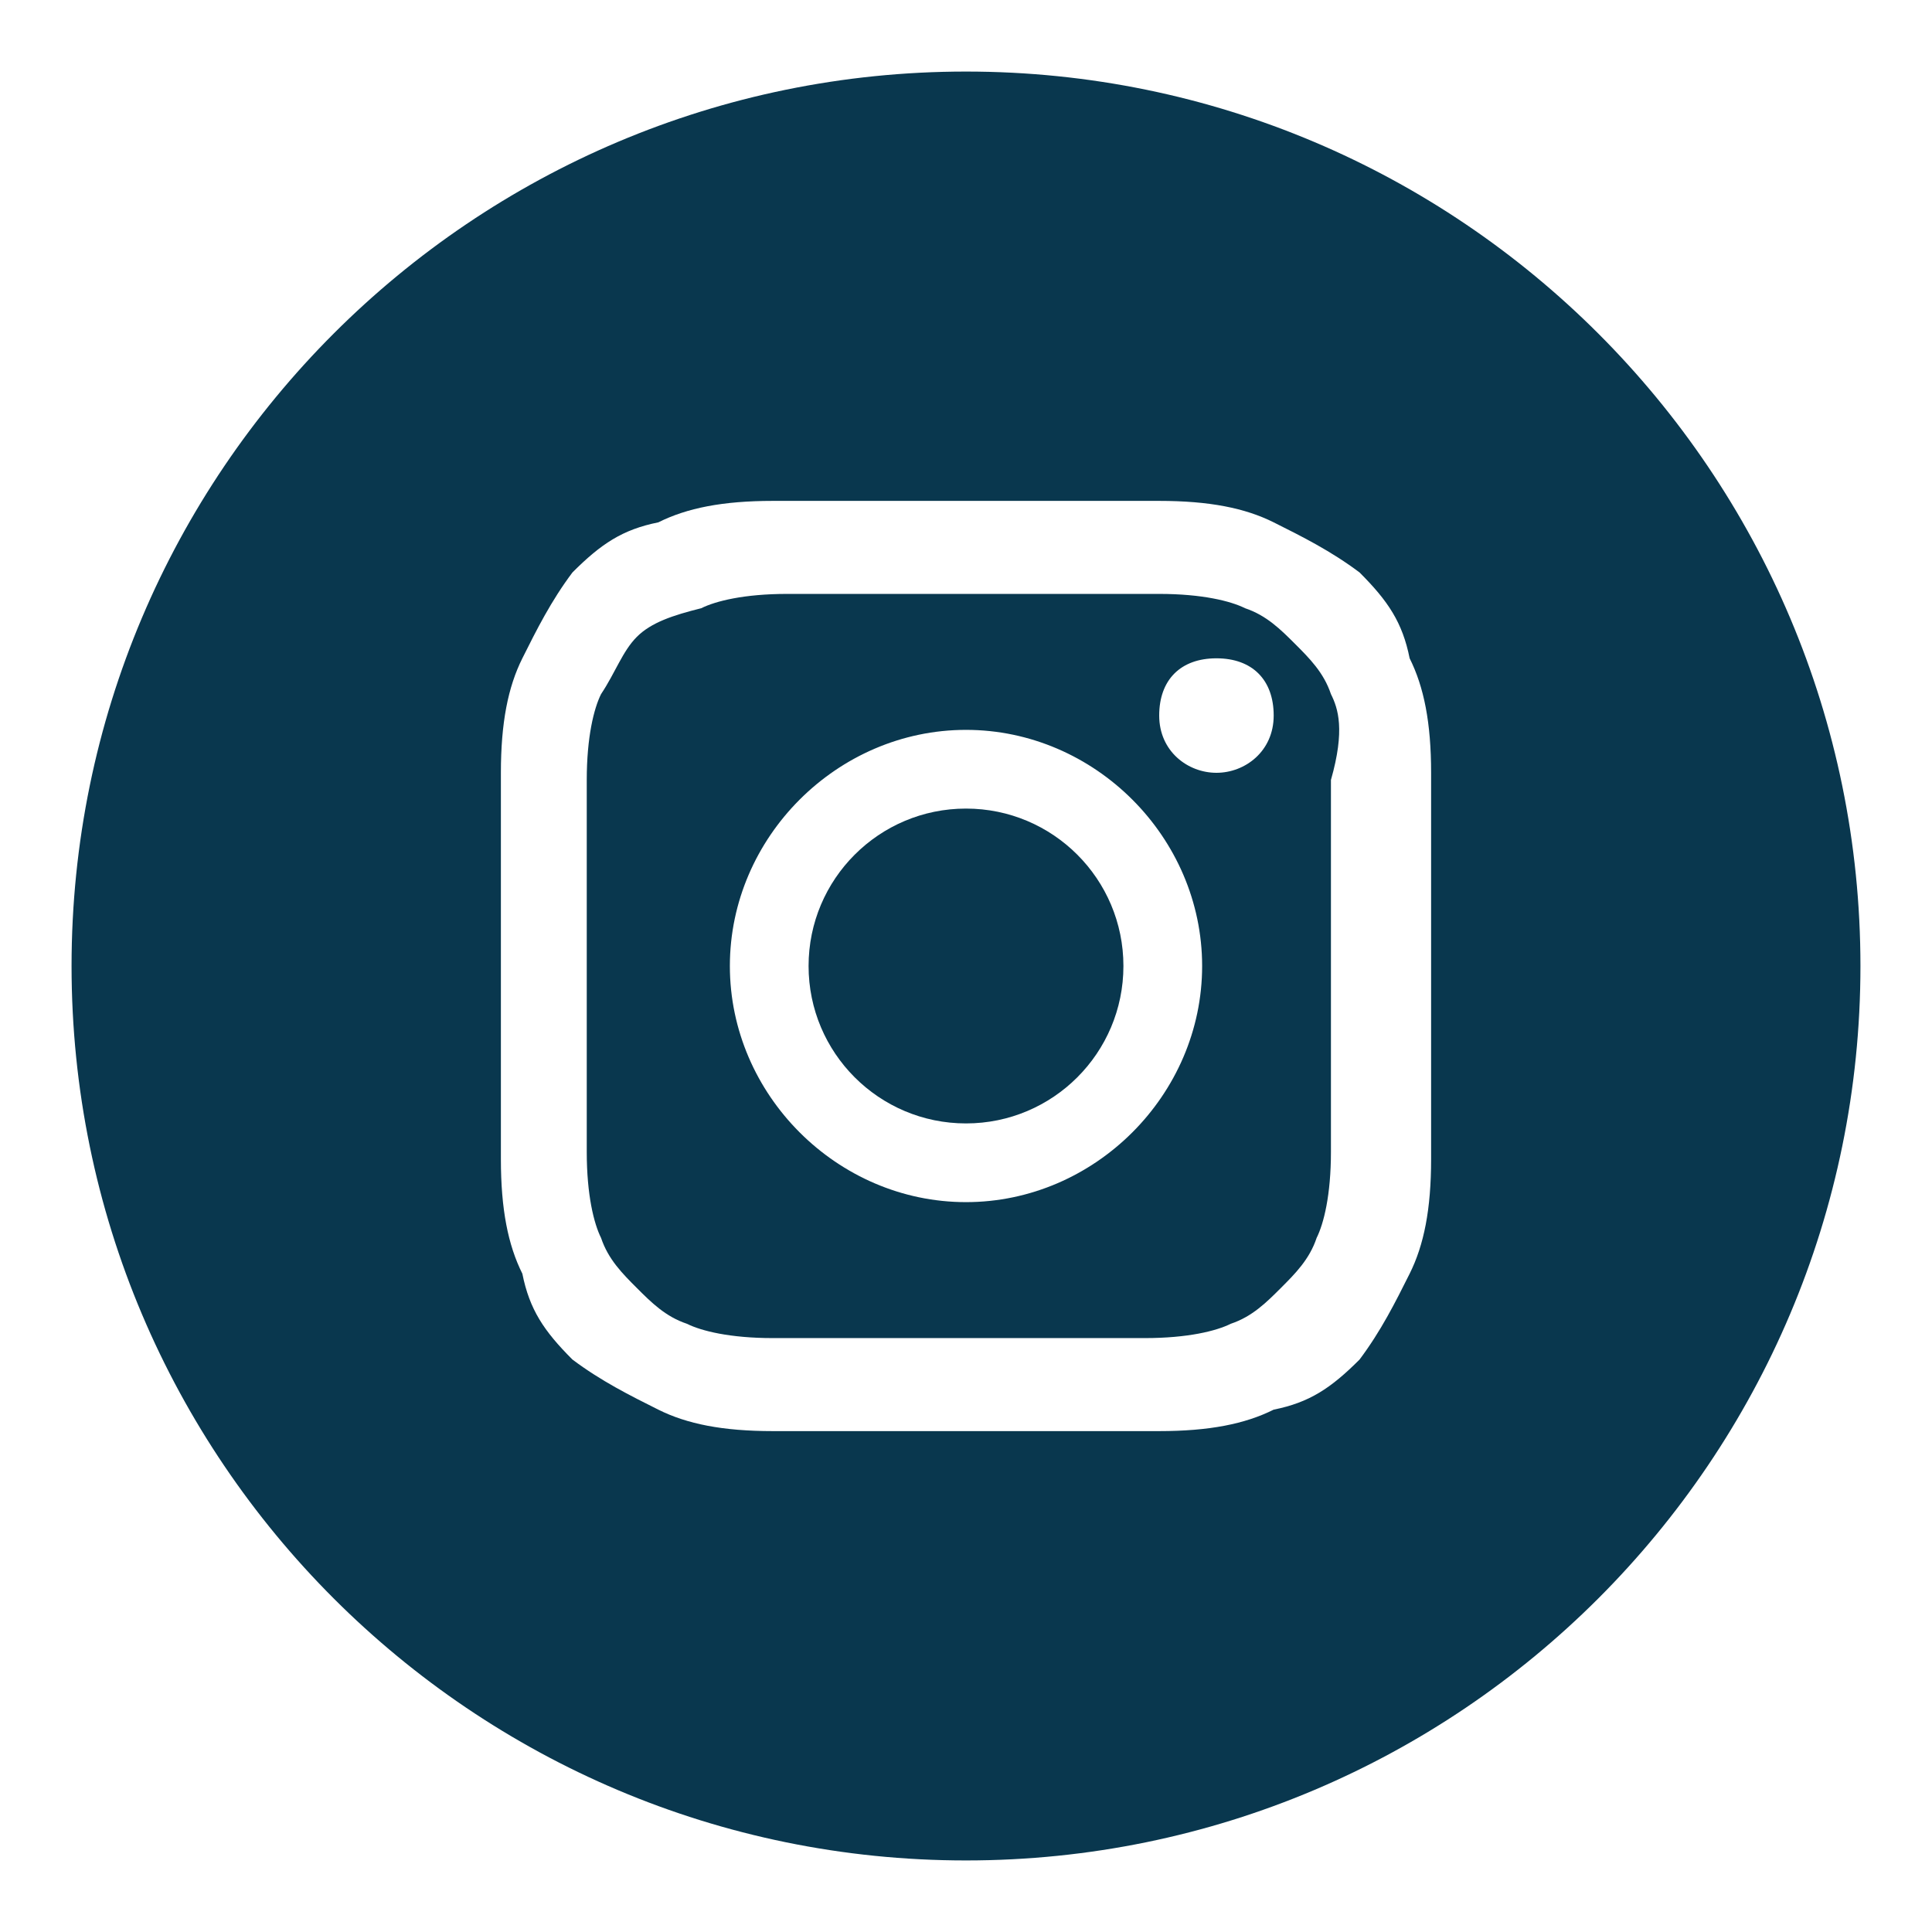 <?xml version="1.0" encoding="utf-8"?>
<!-- Generator: Adobe Illustrator 21.1.0, SVG Export Plug-In . SVG Version: 6.00 Build 0)  -->
<svg version="1.1" id="Layer_1" xmlns="http://www.w3.org/2000/svg" xmlns:xlink="http://www.w3.org/1999/xlink" x="0px" y="0px"
	 viewBox="0 0 27 27" style="enable-background:new 0 0 27 27;" xml:space="preserve">
<style type="text/css">
	.st0{fill:#09374E;}
</style>
<g>
	<path class="st0" d="M18.6,9.7c-0.1-0.3-0.3-0.5-0.5-0.7c-0.2-0.2-0.4-0.4-0.7-0.5c-0.2-0.1-0.6-0.2-1.2-0.2c-0.7,0-0.9,0-2.6,0
		s-1.9,0-2.6,0c-0.6,0-1,0.1-1.2,0.2C9.4,8.6,9.1,8.7,8.9,8.9C8.7,9.1,8.6,9.4,8.4,9.7c-0.1,0.2-0.2,0.6-0.2,1.2c0,0.7,0,0.9,0,2.6
		c0,1.7,0,1.9,0,2.6c0,0.6,0.1,1,0.2,1.2c0.1,0.3,0.3,0.5,0.5,0.7c0.2,0.2,0.4,0.4,0.7,0.5c0.2,0.1,0.6,0.2,1.2,0.2
		c0.7,0,0.9,0,2.6,0s1.9,0,2.6,0c0.6,0,1-0.1,1.2-0.2c0.3-0.1,0.5-0.3,0.7-0.5c0.2-0.2,0.4-0.4,0.5-0.7c0.1-0.2,0.2-0.6,0.2-1.2
		c0-0.7,0-0.9,0-2.6c0-1.7,0-1.9,0-2.6C18.8,10.2,18.7,9.9,18.6,9.7z M13.5,16.8c-1.8,0-3.3-1.5-3.3-3.3s1.5-3.3,3.3-3.3
		s3.3,1.5,3.3,3.3S15.3,16.8,13.5,16.8z M17,10.8c-0.4,0-0.8-0.3-0.8-0.8s0.3-0.8,0.8-0.8s0.8,0.3,0.8,0.8S17.4,10.8,17,10.8z"/>
	<circle class="st0" cx="13.5" cy="13.5" r="2.2"/>
	<path class="st0" d="M13.5,1C6.6,1,1,6.6,1,13.5S6.6,26,13.5,26S26,20.4,26,13.5S20.4,1,13.5,1z M20,16.2c0,0.7-0.1,1.2-0.3,1.6
		c-0.2,0.4-0.4,0.8-0.7,1.2c-0.4,0.4-0.7,0.6-1.2,0.7c-0.4,0.2-0.9,0.3-1.6,0.3c-0.7,0-0.9,0-2.7,0s-2,0-2.7,0
		c-0.7,0-1.2-0.1-1.6-0.3c-0.4-0.2-0.8-0.4-1.2-0.7c-0.4-0.4-0.6-0.7-0.7-1.2c-0.2-0.4-0.3-0.9-0.3-1.6c0-0.7,0-0.9,0-2.7
		c0-1.8,0-2,0-2.7c0-0.7,0.1-1.2,0.3-1.6c0.2-0.4,0.4-0.8,0.7-1.2c0.4-0.4,0.7-0.6,1.2-0.7c0.4-0.2,0.9-0.3,1.6-0.3
		c0.7,0,0.9,0,2.7,0s2,0,2.7,0c0.7,0,1.2,0.1,1.6,0.3c0.4,0.2,0.8,0.4,1.2,0.7c0.4,0.4,0.6,0.7,0.7,1.2c0.2,0.4,0.3,0.9,0.3,1.6
		c0,0.7,0,0.9,0,2.7C20,15.3,20,15.5,20,16.2z"/>
</g>
</svg>
